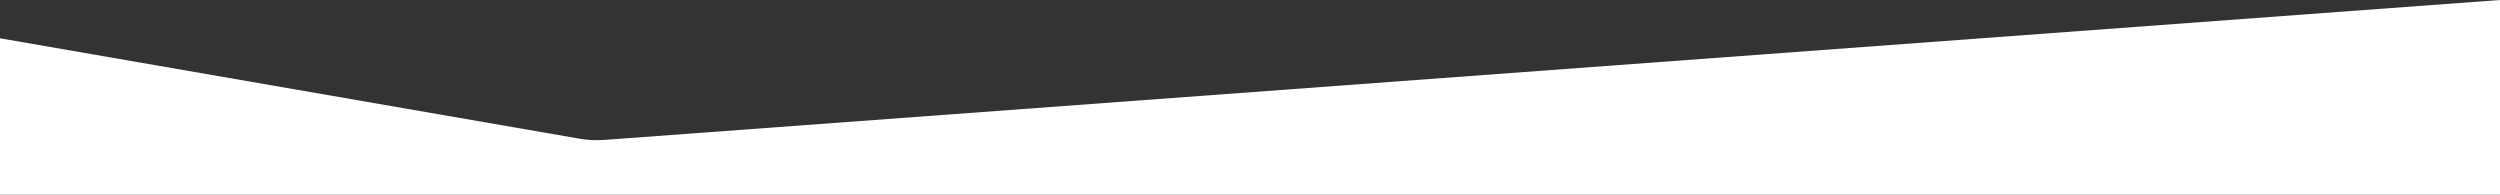 <svg width="1926" height="150" viewBox="0 0 1926 150" fill="none" xmlns="http://www.w3.org/2000/svg">
<rect x="0" y="0" width="1926" height="150" fill="#333333" stroke="none"/>
<path d="M446.651 106.88L0 29.5V150H1926V0L465.463 107.802C459.178 108.265 452.86 107.956 446.651 106.88Z" fill="white"/>
</svg>
